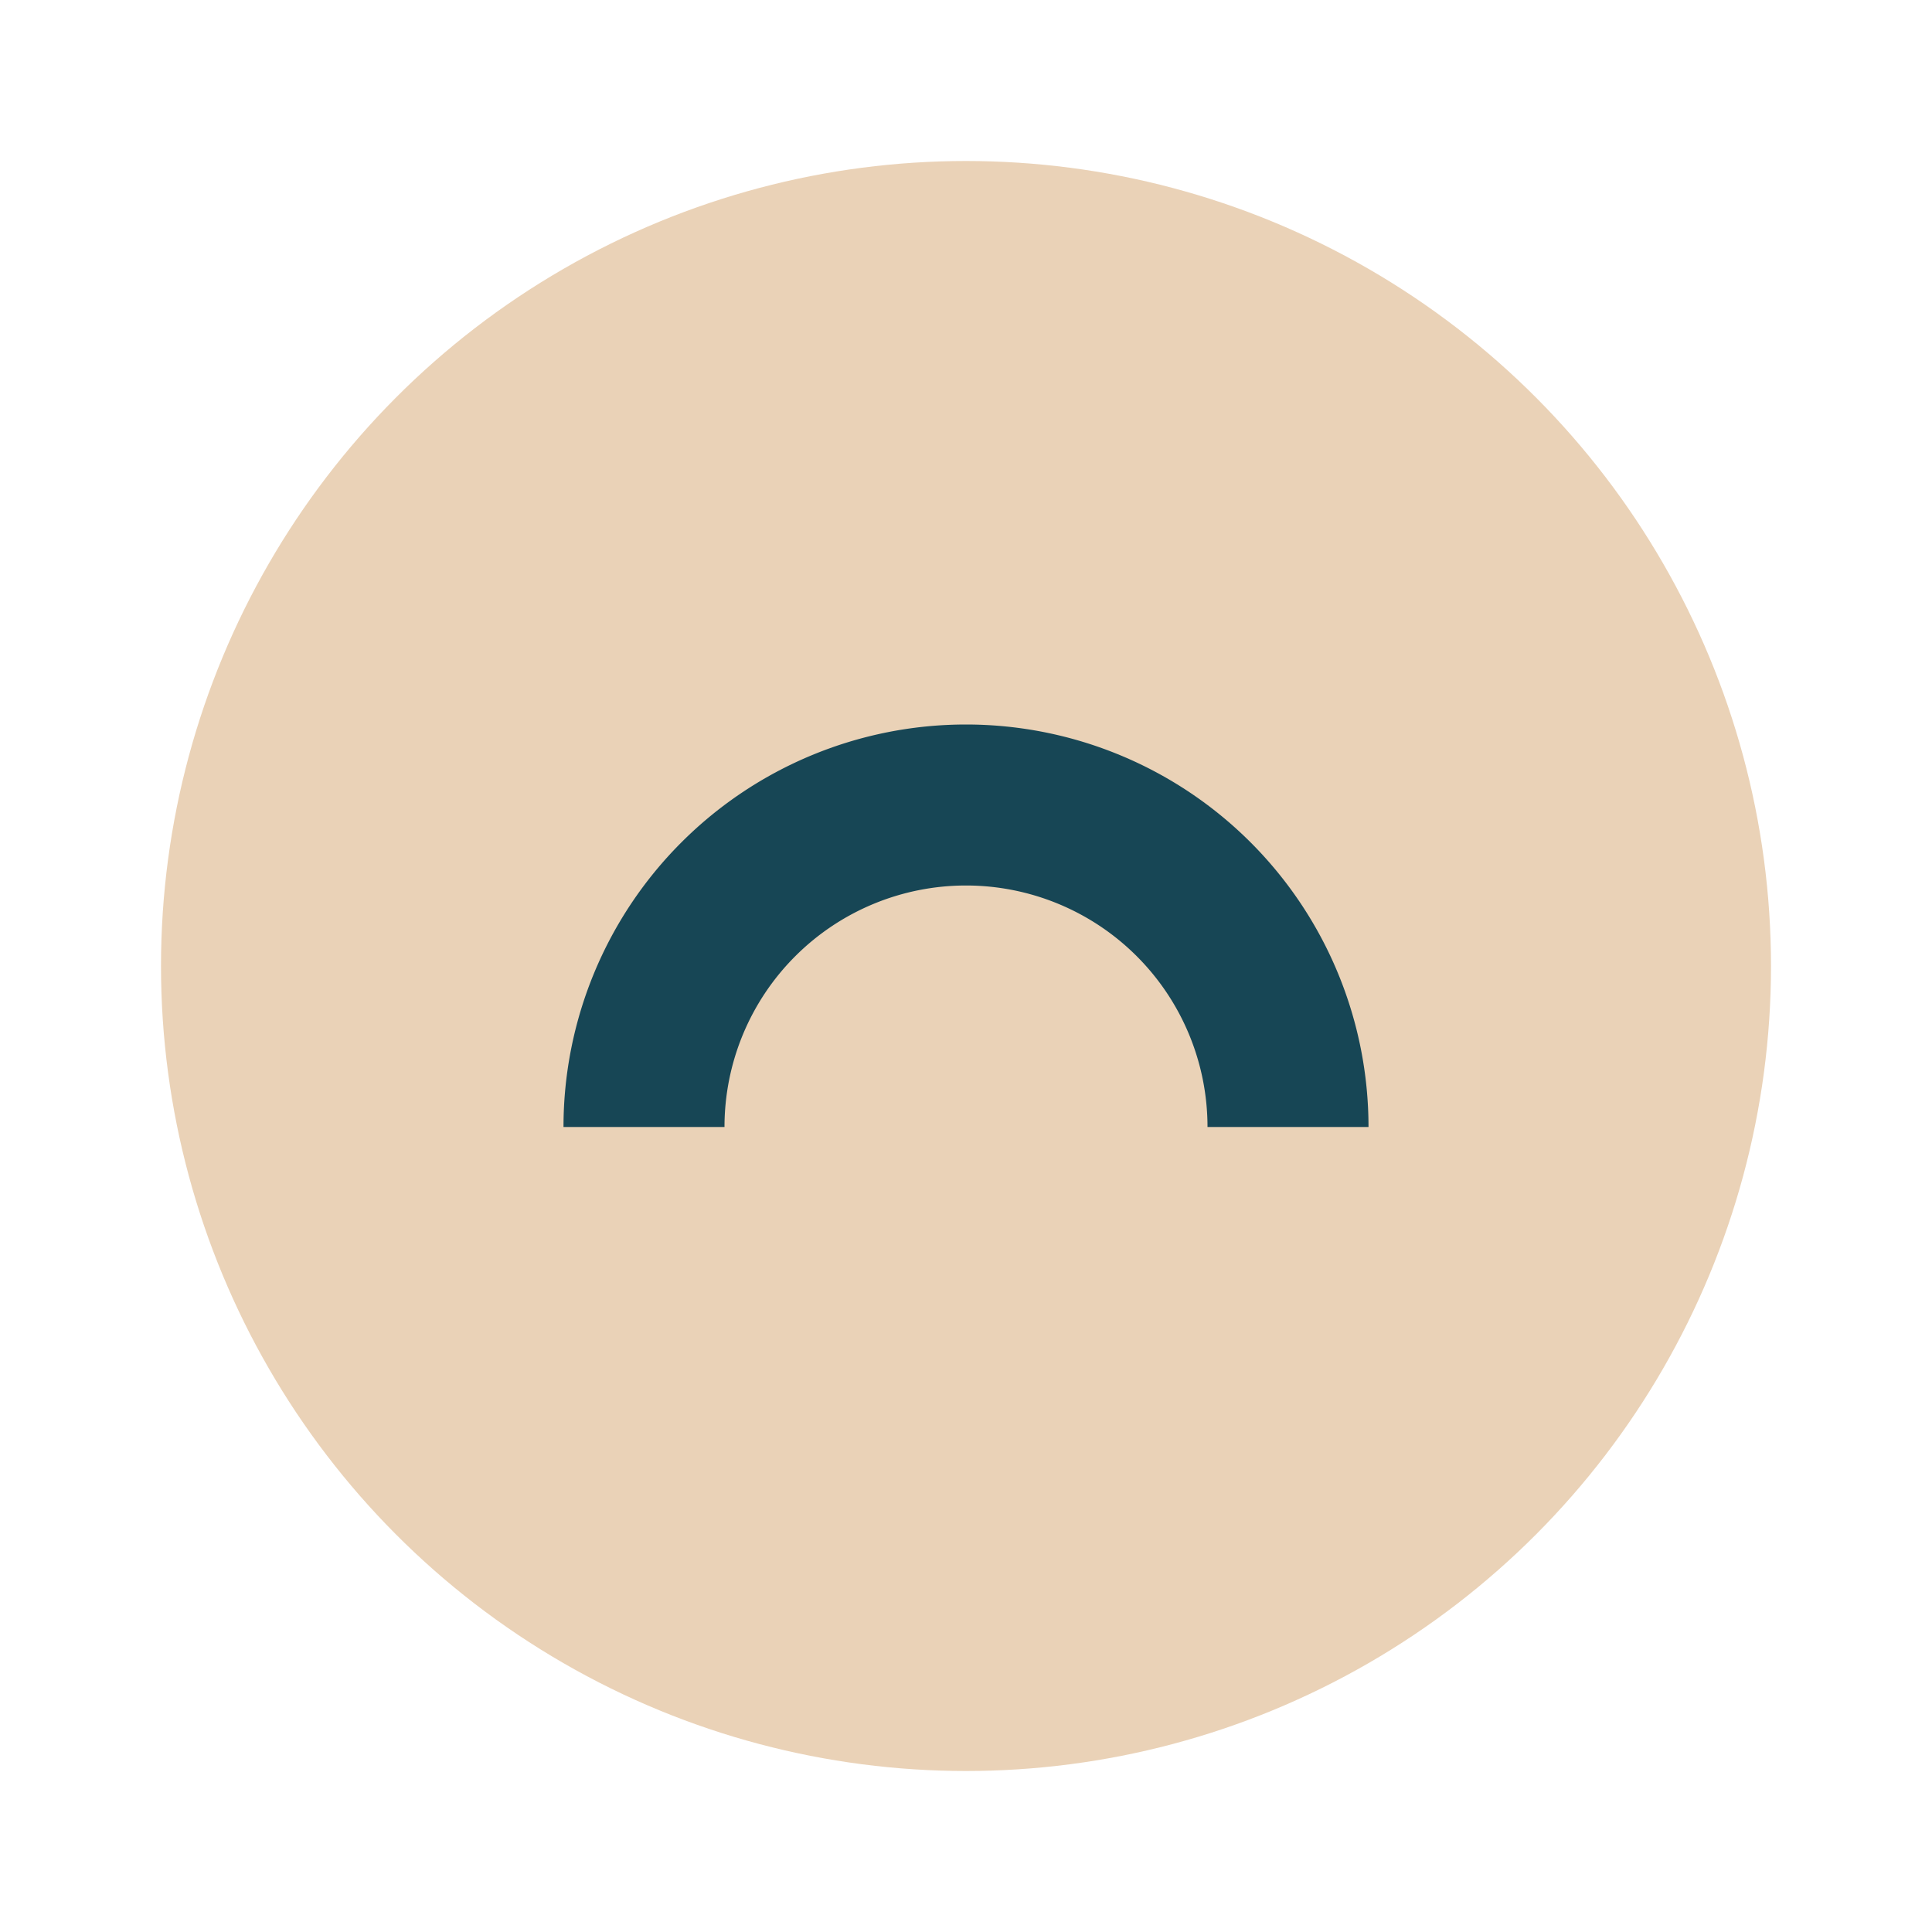 <?xml version="1.0" encoding="UTF-8"?>
<svg xmlns="http://www.w3.org/2000/svg" width="24" height="24" viewBox="0 0 24 24"><circle cx="12" cy="12" r="10" fill="#EAD2B7"/><path d="M8 14a4 4 0 0 1 8 0" stroke="#174655" stroke-width="2" fill="none"/></svg>